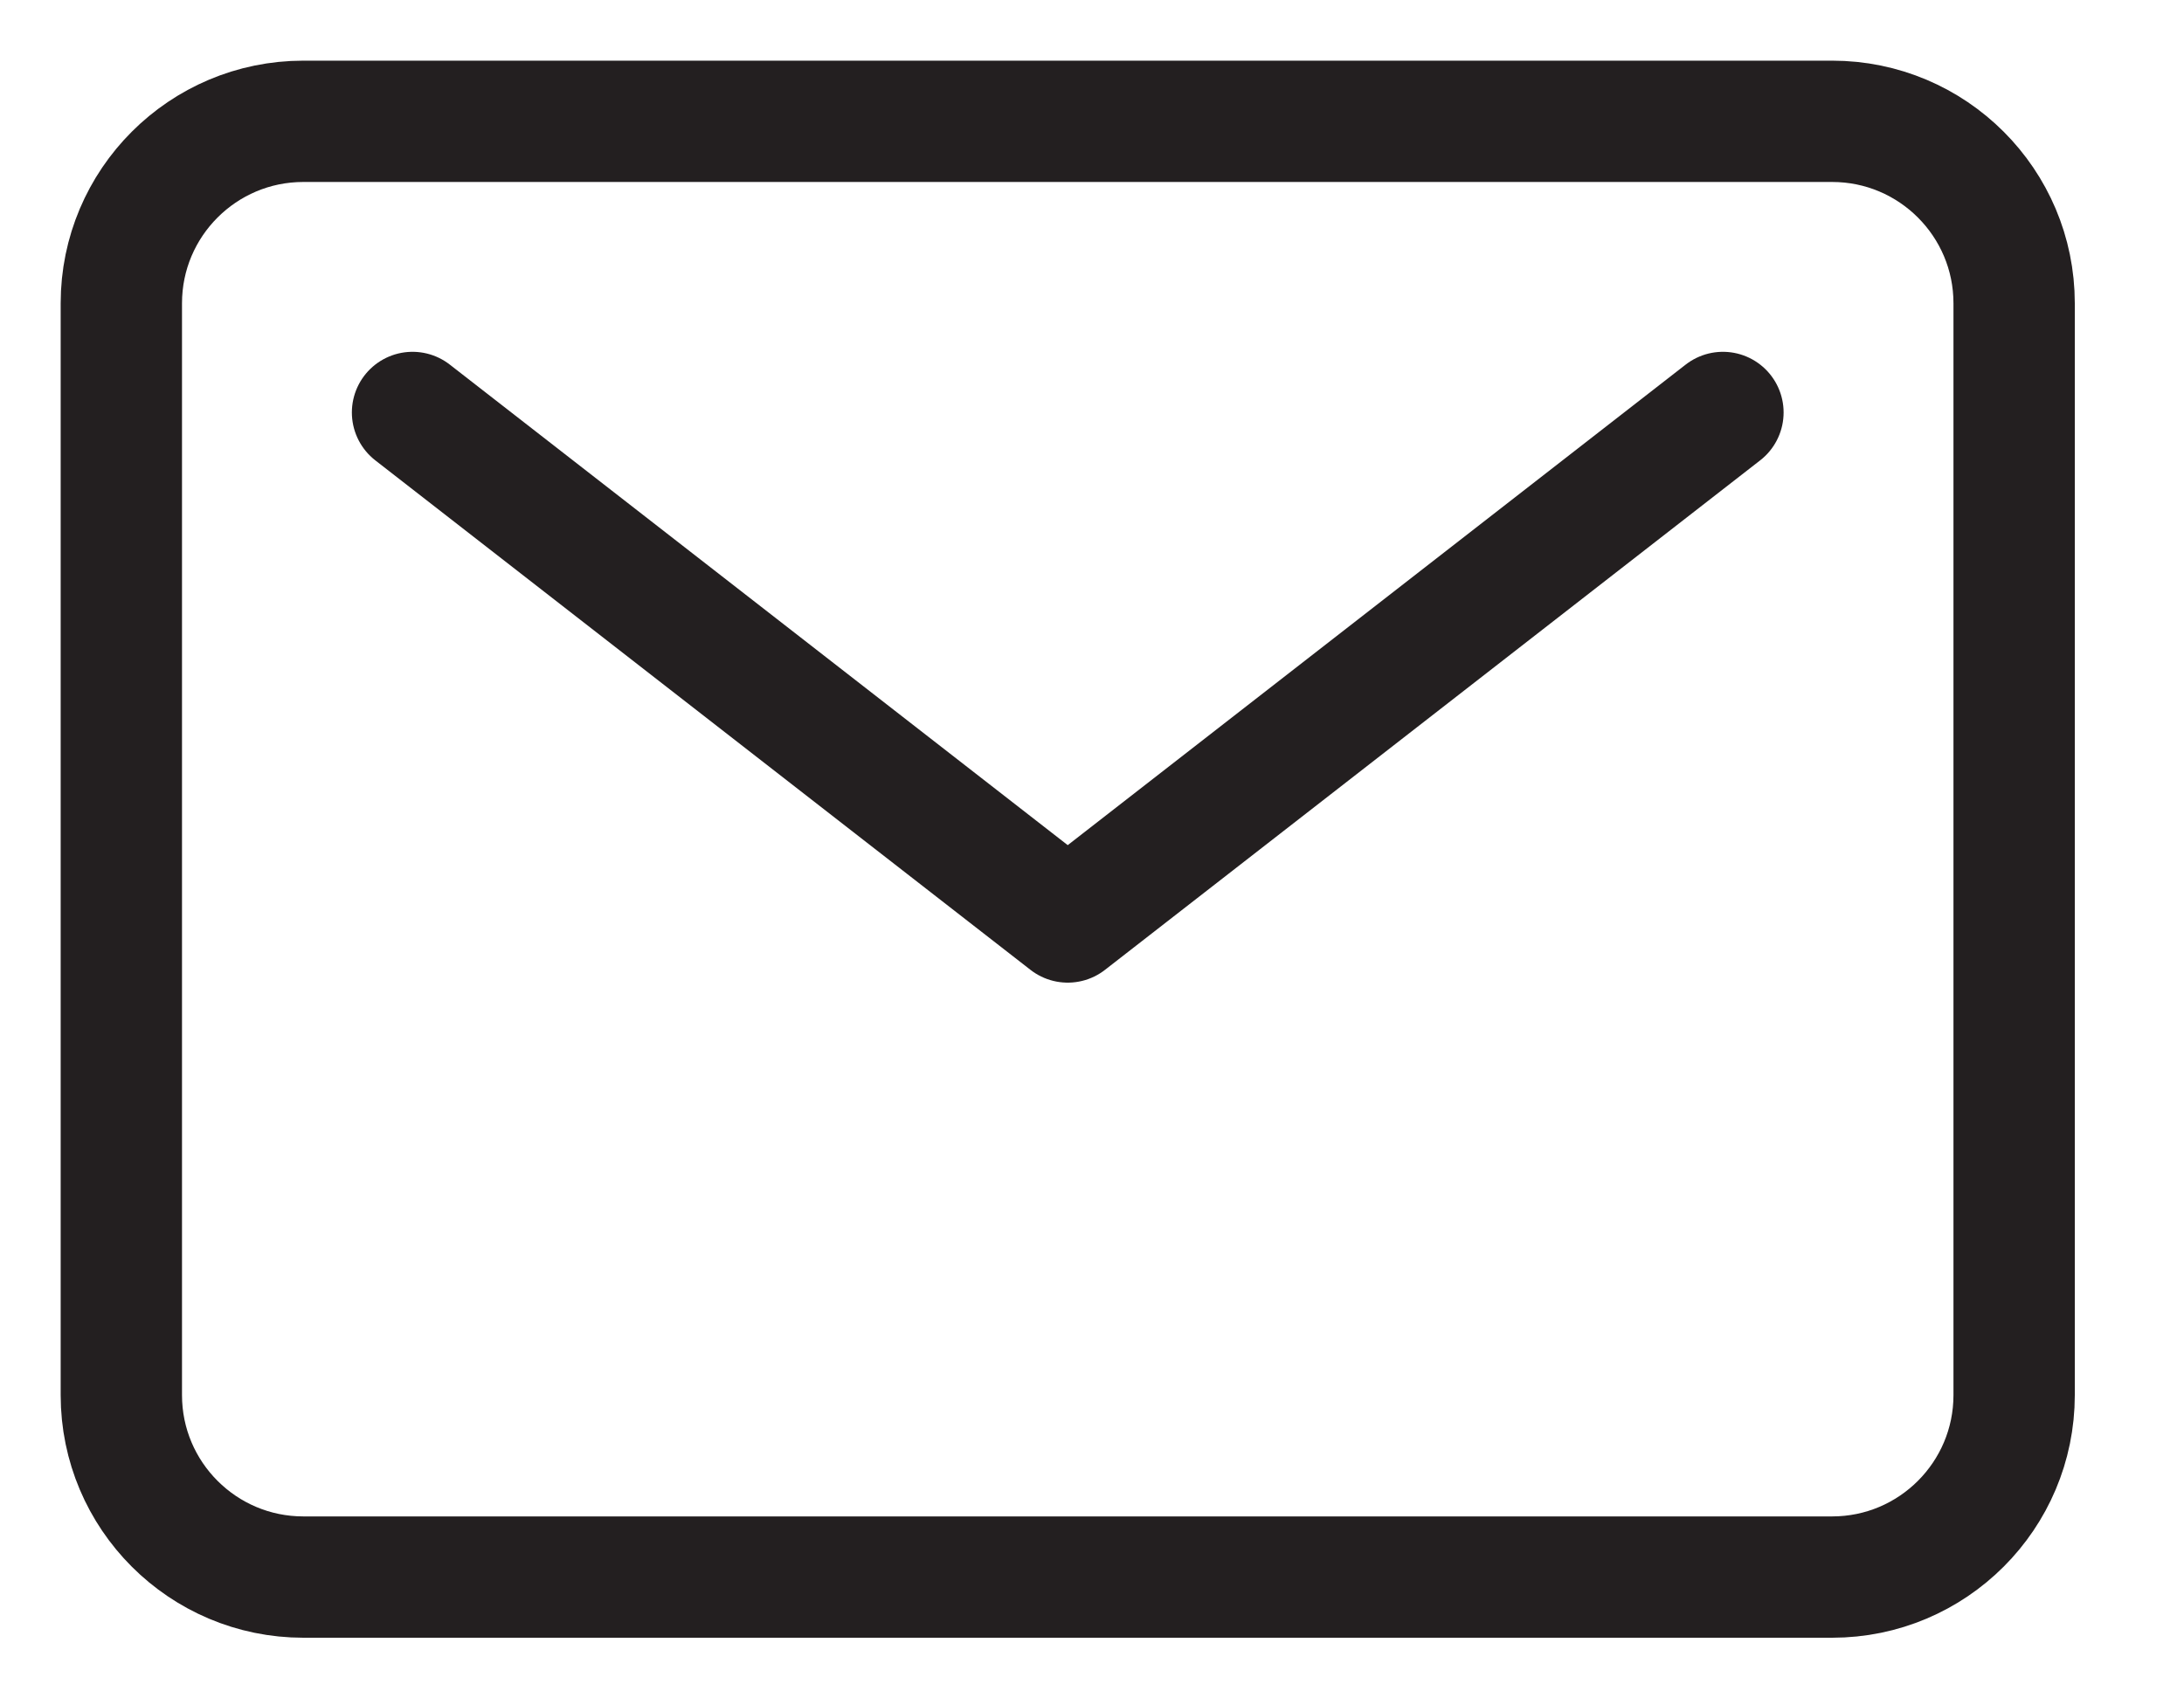 <svg width="18" height="14" viewBox="0 0 18 14" fill="none" xmlns="http://www.w3.org/2000/svg">
<path d="M3.4 3.4L8.8 7.6L14.2 3.4" stroke="#231F20" stroke-linecap="round" stroke-linejoin="round"/>
<path d="M15.1 1H2.5C1.672 1 1 1.672 1 2.5V11.5C1 12.328 1.672 13 2.5 13H15.1C15.928 13 16.6 12.328 16.6 11.5V2.5C16.6 1.672 15.928 1 15.1 1Z" stroke="#231F20" stroke-linecap="round" stroke-linejoin="round"/>
</svg>
